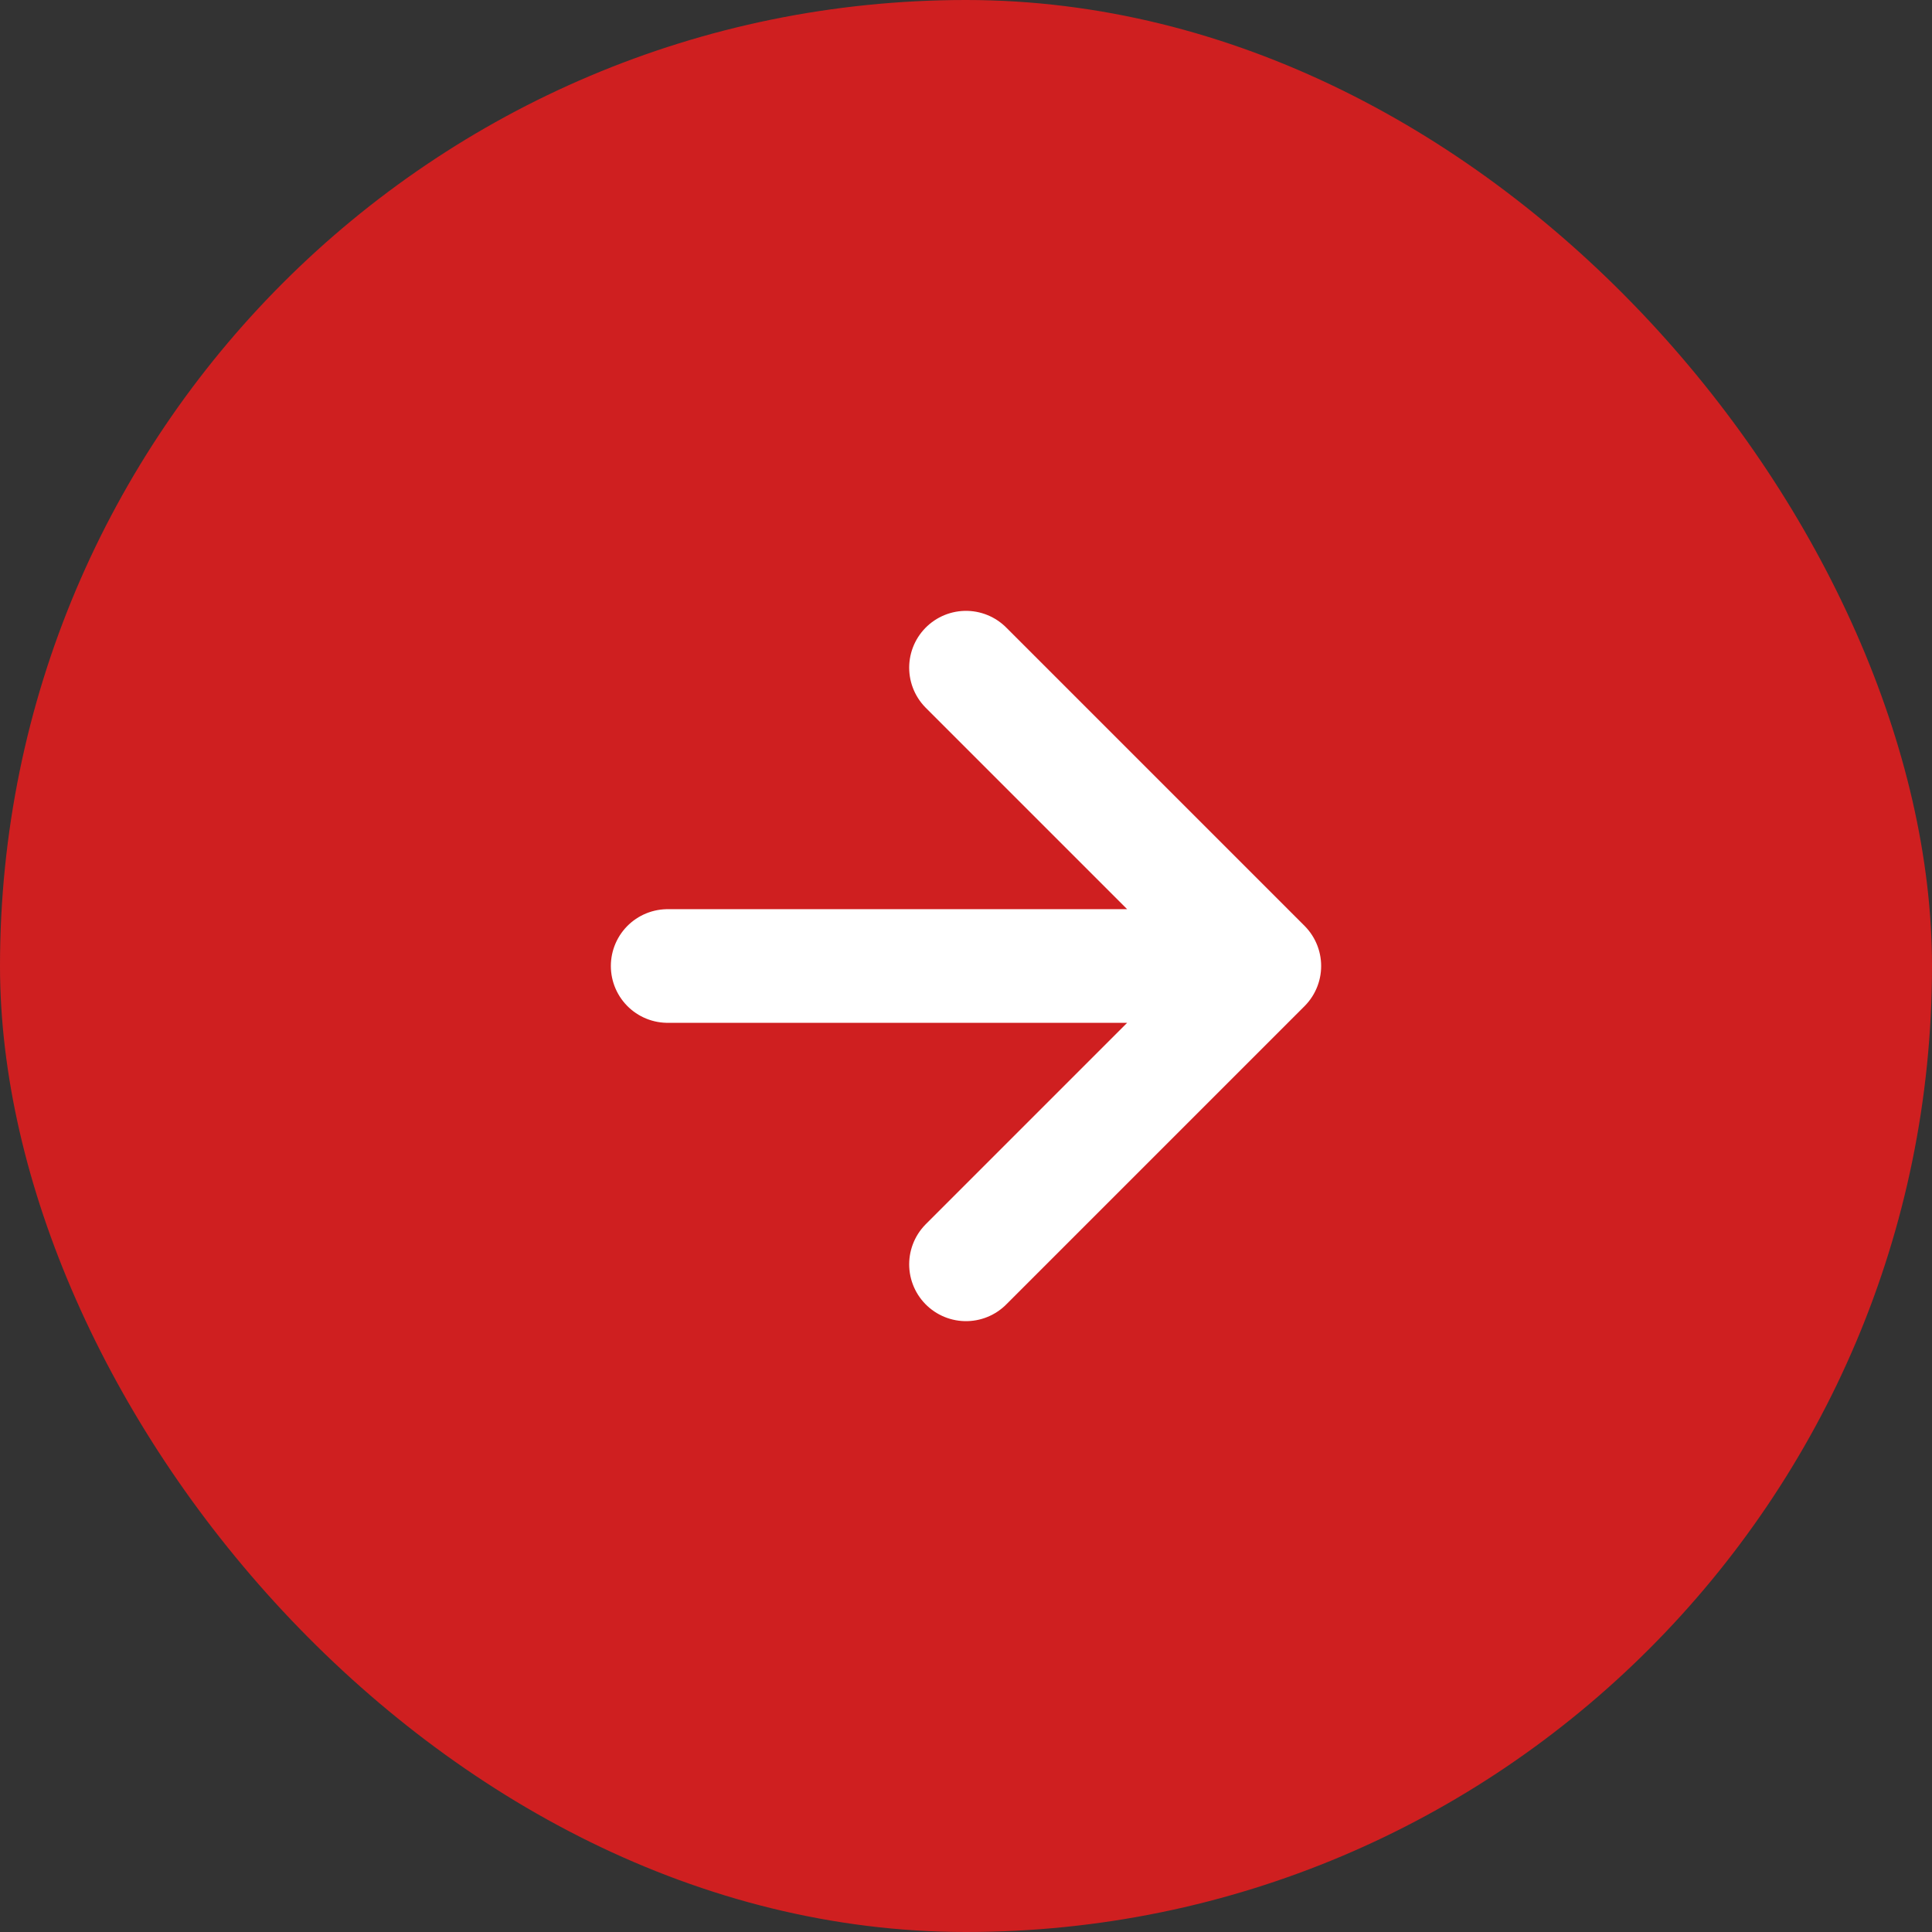 <?xml version="1.0" encoding="UTF-8"?> <svg xmlns="http://www.w3.org/2000/svg" width="34" height="34" viewBox="0 0 34 34" fill="none"><rect x="0" y="0" width="34" height="34" fill="#333333" stroke="none"/><rect width="34" height="34" rx="17" fill="#CF1F20"></rect><path d="M11.75 17H22.25M22.25 17L17 11.75M22.25 17L17 22.25" stroke="white" stroke-width="2" stroke-linecap="round" stroke-linejoin="round"></path></svg> 